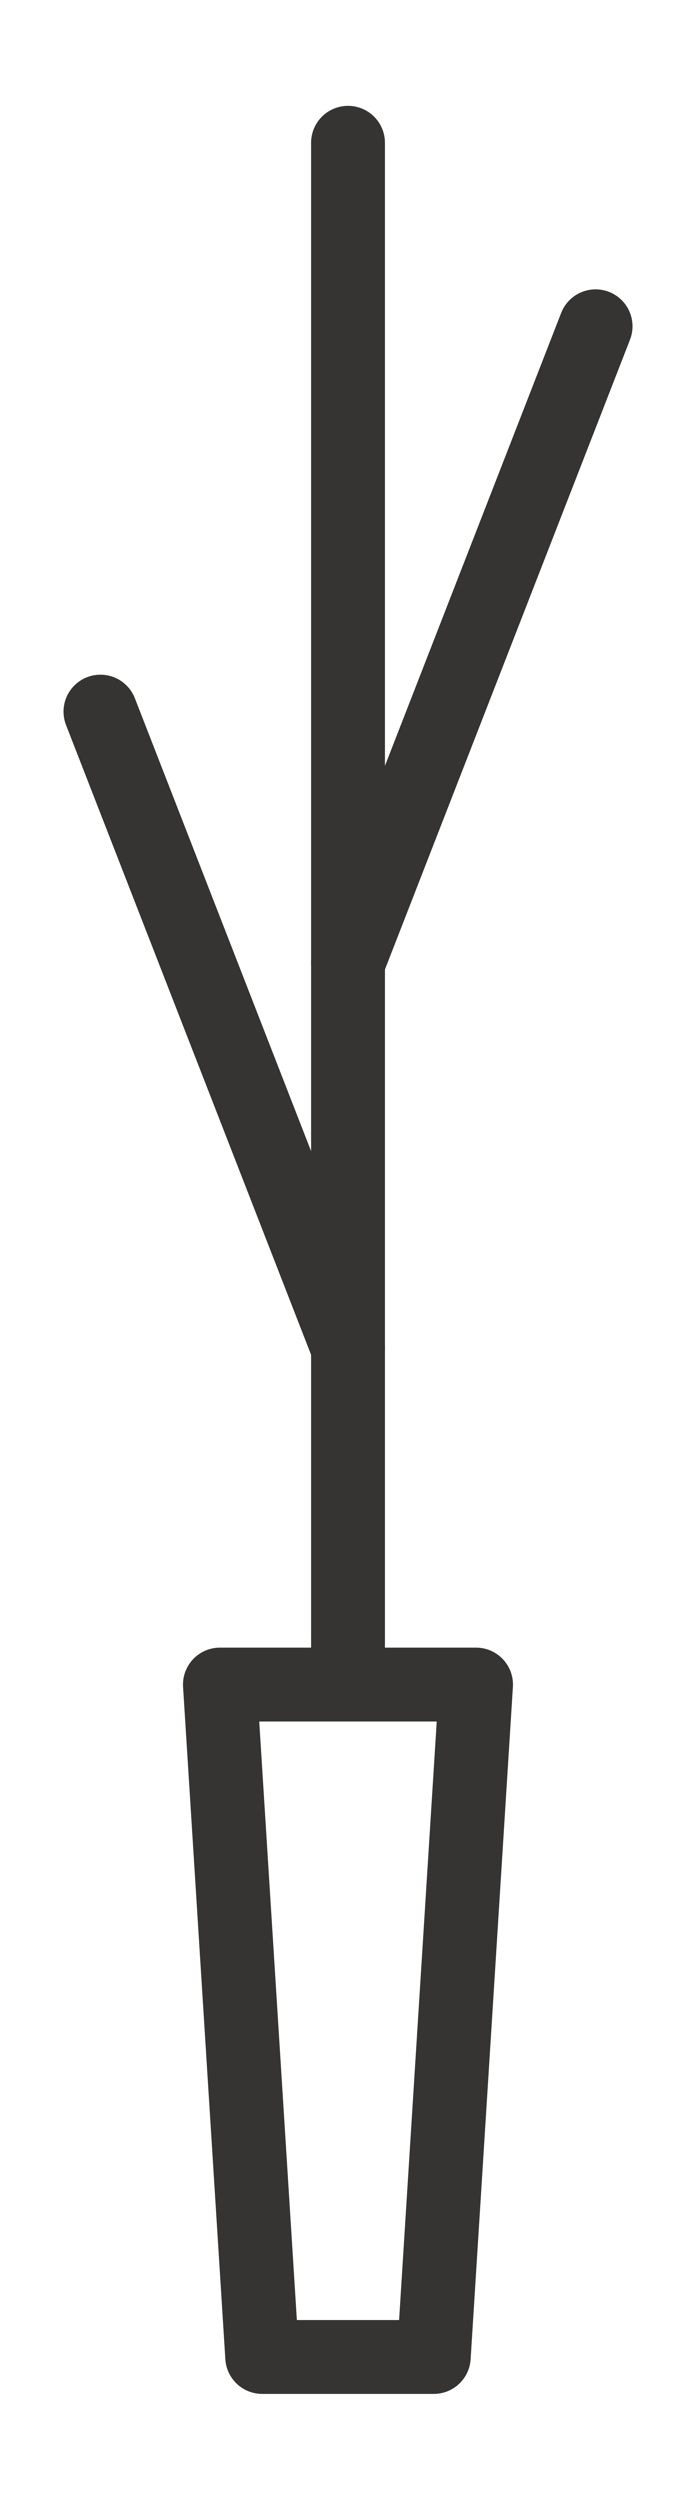 <svg xmlns="http://www.w3.org/2000/svg" xmlns:xlink="http://www.w3.org/1999/xlink" width="18.847" height="67.667" viewBox="0 0 18.847 67.667">
  <defs>
    <clipPath id="clip-path">
      <rect id="Rectángulo_1082" data-name="Rectángulo 1082" width="18.847" height="67.667" fill="none" stroke="#353432" stroke-width="2"/>
    </clipPath>
  </defs>
  <g id="Grupo_553" data-name="Grupo 553" transform="translate(2 3)">
    <g id="Grupo_552" data-name="Grupo 552" transform="translate(-2 -3)" clip-path="url(#clip-path)">
      <path id="Trazado_905" data-name="Trazado 905" d="M10.136,36.817H3.2l1.145,18.2H8.991Z" transform="translate(2.755 8.78)" fill="none" stroke="#353432" stroke-linecap="round" stroke-linejoin="round" stroke-width="2"/>
      <line id="Línea_850" data-name="Línea 850" y2="41.635" transform="translate(9.424 3.865)" fill="none" stroke="#353432" stroke-linecap="round" stroke-linejoin="round" stroke-width="2"/>
      <line id="Línea_851" data-name="Línea 851" x1="6.704" y2="17.222" transform="translate(9.424 8.832)" fill="none" stroke="#353432" stroke-linecap="round" stroke-linejoin="round" stroke-width="2"/>
      <line id="Línea_852" data-name="Línea 852" x2="6.704" y2="17.222" transform="translate(2.72 19.262)" fill="none" stroke="#353432" stroke-linecap="round" stroke-linejoin="round" stroke-width="2"/>
    </g>
  </g>
</svg>
